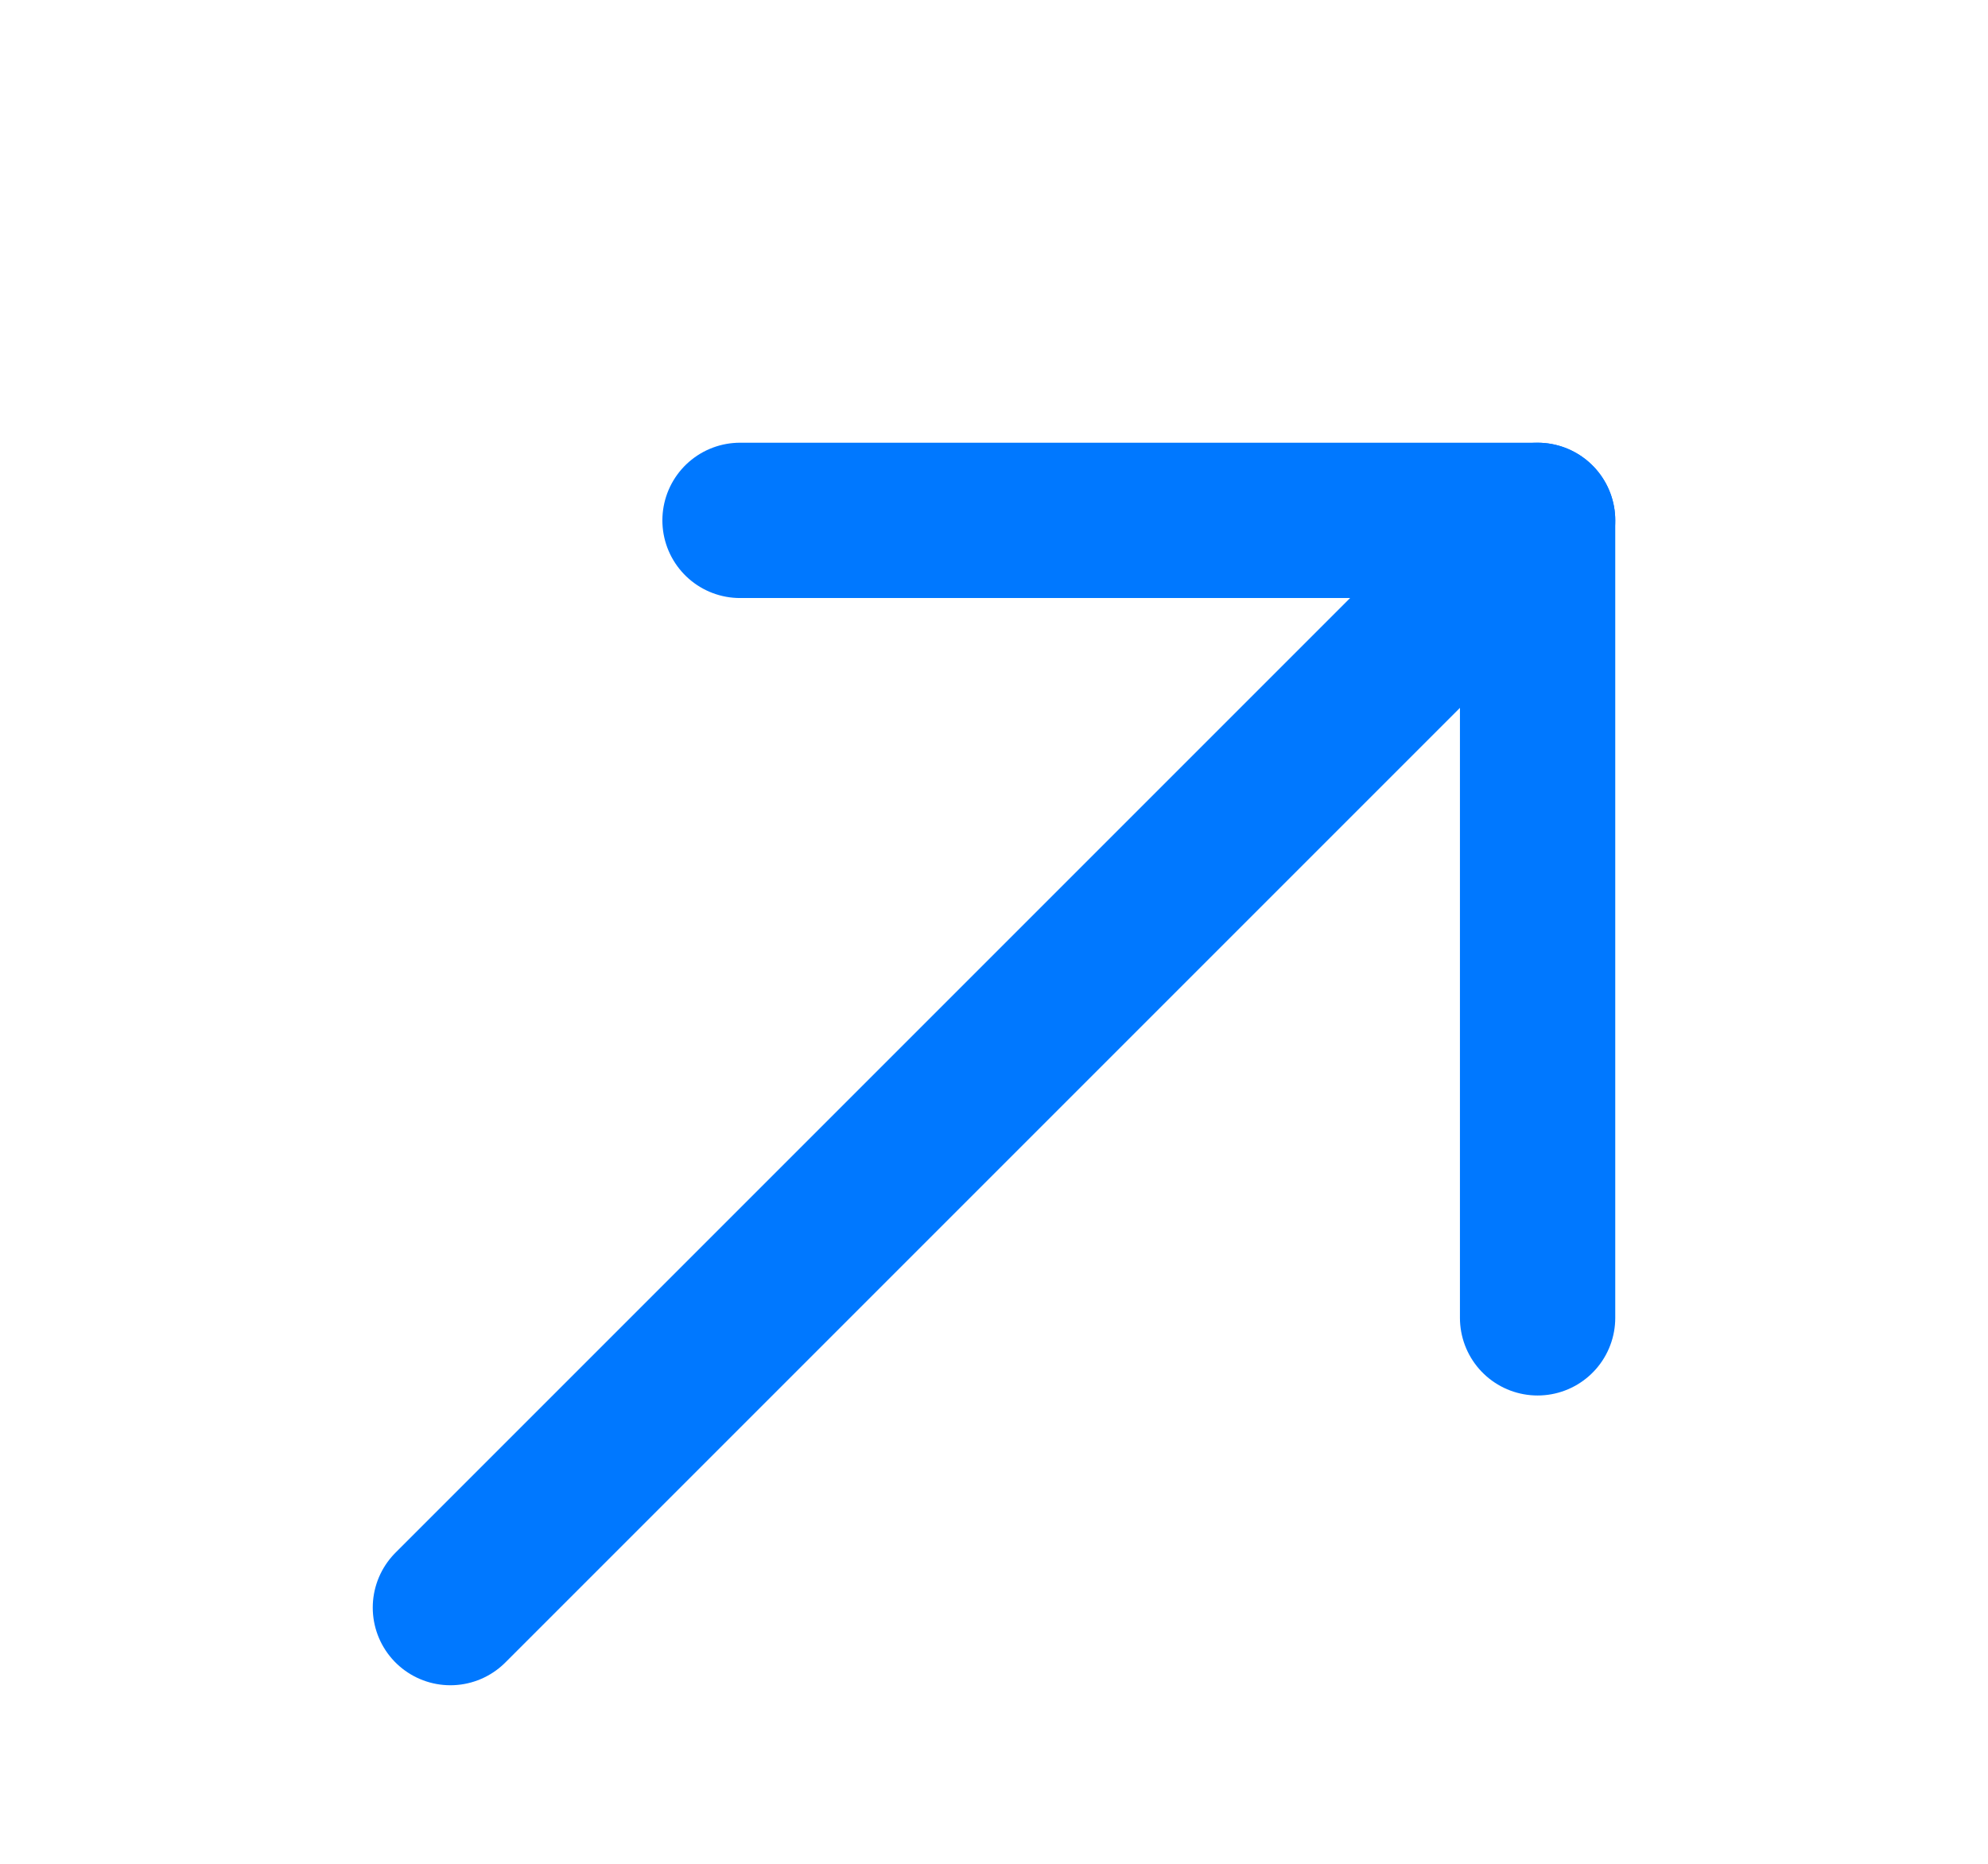 <svg width="16" height="15" viewBox="0 0 16 15" fill="none" xmlns="http://www.w3.org/2000/svg">
<path d="M12.375 4.188L3.625 12.938" stroke="#0078FF" stroke-width="1.25" stroke-miterlimit="10" stroke-linecap="round" stroke-linejoin="round"/>
<path d="M12.375 10.606V4.188H5.956" stroke="#0078FF" stroke-width="1.25" stroke-miterlimit="10" stroke-linecap="round" stroke-linejoin="round"/>
</svg>

